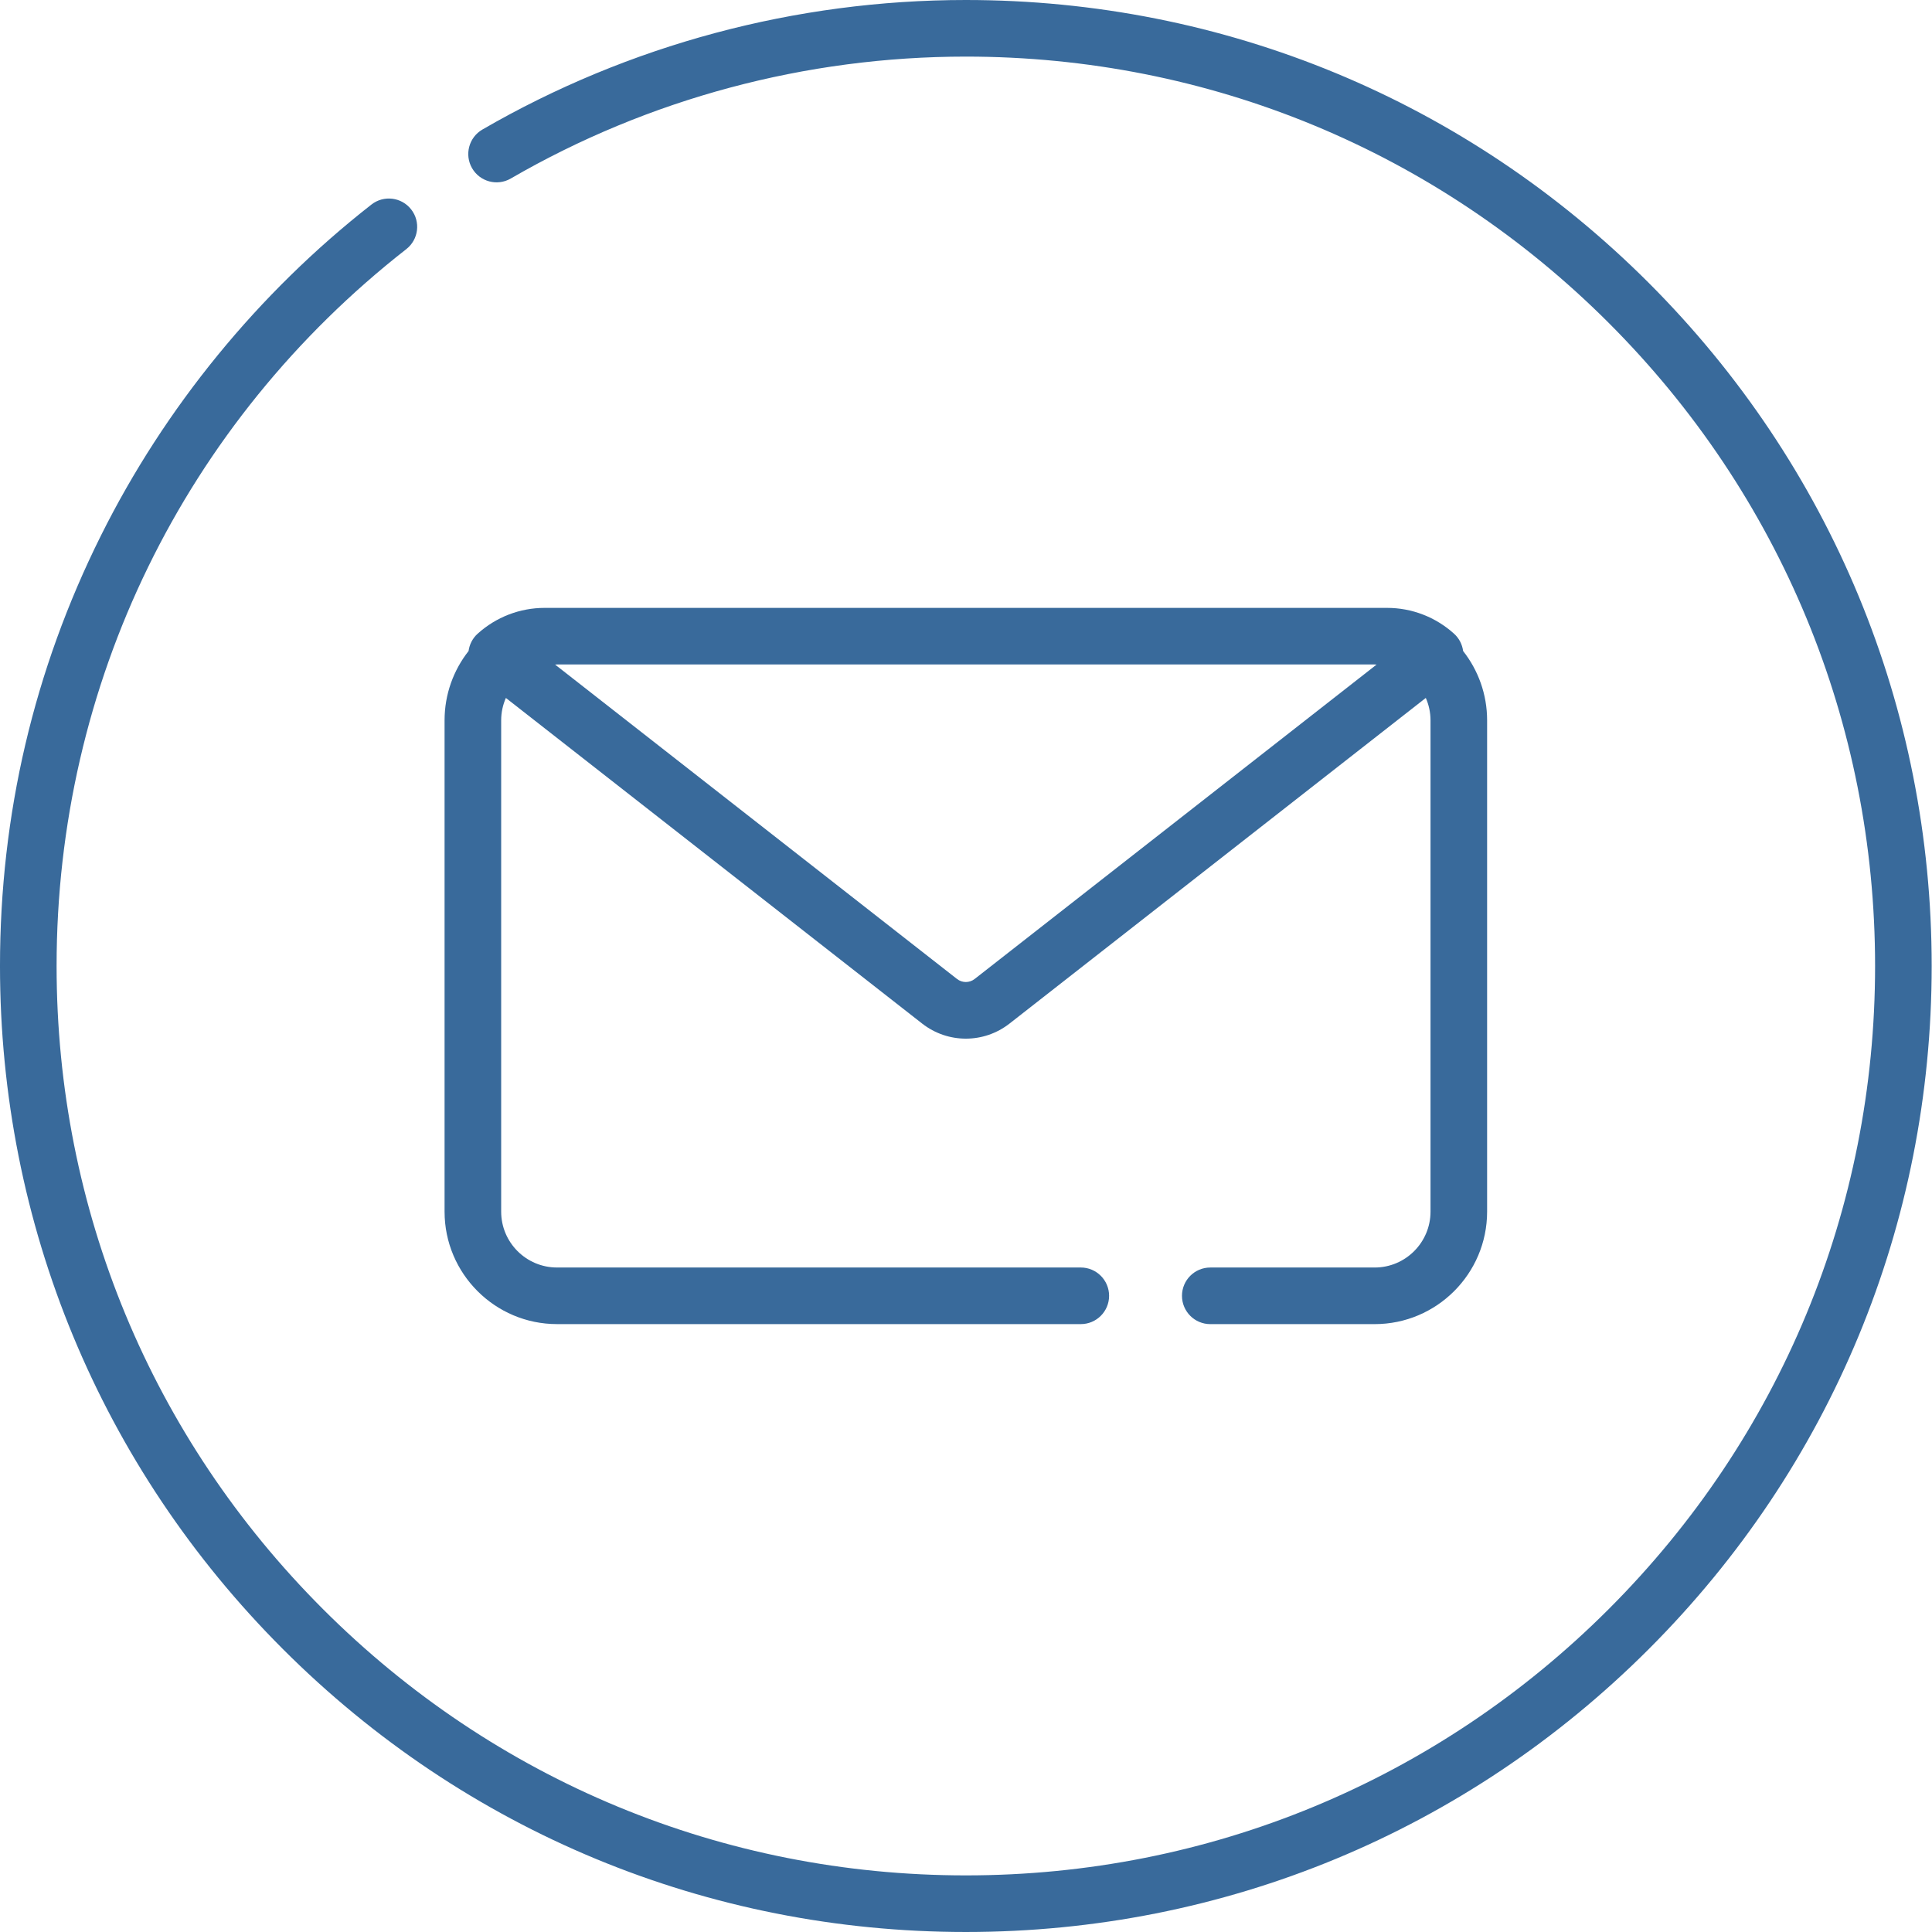 <svg viewBox="0 0 512 512" xmlns="http://www.w3.org/2000/svg"><path fill="#396a9b" d="m436.949 74.98c-48.344-48.352-112.621-74.98-180.988-74.98-45.055 0-89.359 11.871-128.125 34.332-3.582 2.078-4.805 6.664-2.727 10.25 2.074 3.582 6.664 4.809 10.246 2.73 36.484-21.141 78.188-32.312 120.605-32.312 64.359 0 124.871 25.066 170.383 70.586 45.512 45.52 70.574 106.043 70.574 170.414 0 64.375-25.062 124.895-70.574 170.414-45.512 45.516-106.023 70.586-170.383 70.586-64.363 0-124.875-25.066-170.387-70.586-45.512-45.52-70.574-106.039-70.574-170.414 0-74.68 33.781-143.926 92.676-189.977 3.266-2.551 3.84-7.266 1.289-10.527-2.551-3.266-7.266-3.84-10.527-1.289-29.973 23.434-54.758 53.77-71.684 87.723-17.754 35.613-26.754 73.992-26.754 114.07 0 68.379 26.625 132.668 74.969 181.02 48.344 48.352 112.621 74.98 180.992 74.98 68.367 0 132.645-26.629 180.988-74.98 48.344-48.352 74.969-112.641 74.969-181.02s-26.625-132.668-74.969-181.02zm0 0"/><path fill="#396a9b" d="m147.613 350.902h138.809c4.141 0 7.5-3.355 7.5-7.5 0-4.141-3.359-7.5-7.5-7.5h-138.809c-8.16 0-14.797-6.637-14.797-14.801v-130.203c0-2.113.449-4.117 1.25-5.934l110.309 86.289c3.41 2.668 7.496 4 11.582 4 4.086 0 8.172-1.332 11.582-4l110.312-86.293c.801 1.82 1.25 3.824 1.25 5.938v130.203c0 8.164-6.637 14.805-14.797 14.805h-43.566c-4.145 0-7.5 3.355-7.5 7.5 0 4.141 3.355 7.5 7.5 7.5h43.566c16.43 0 29.797-13.371 29.797-29.805v-130.203c0-6.93-2.379-13.305-6.359-18.371-.23-1.75-1.066-3.379-2.398-4.582-4.887-4.418-11.191-6.848-17.746-6.848h-223.277c-6.559 0-12.859 2.434-17.75 6.852-1.328 1.199-2.164 2.832-2.395 4.578-3.98 5.066-6.359 11.445-6.359 18.371v130.207c0 16.43 13.367 29.797 29.797 29.797zm216.691-174.805c.172 0 .336.02.504.023l-106.512 83.316c-1.375 1.078-3.301 1.078-4.68 0l-106.512-83.316c.172-.008.336-.027.508-.027h216.691zm0 0"/></svg>
